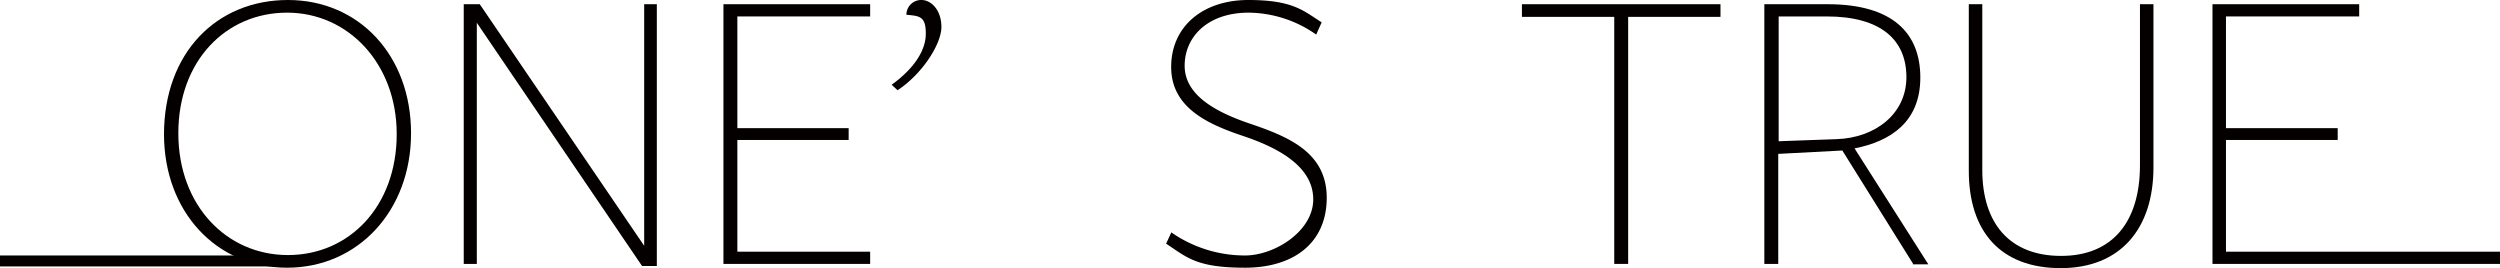 <svg xmlns="http://www.w3.org/2000/svg" width="593" height="63.6" viewBox="0 0 593 63.6"><path d="M38.9,31.9C38.9,12.5,51.4,0,68.3,0S97.5,13.2,97.5,31.6,84.9,63.5,68.1,63.5,38.9,50.2,38.9,31.8m55.2,0C94.1,15.1,82.6,3,68.1,3S42.3,14.4,42.3,31.6s11.5,28.9,26,28.9S94.1,49,94.1,31.8" fill="#040000"/><path d="M152.3,63.1,113.1,5.4V62.6H110V1h3.8l39,57.3V1h3V63.1Z" fill="#040000"/><path d="M171.6,62.6V1h34.8V3.9H174.9V30.4h26.4v2.8H174.9V59.7h31.5v2.9Z" fill="#040000"/><path d="M211.5,20.1c5-3.6,8.1-7.9,8.1-12.1s-1.5-4.2-4.6-4.5A3.5,3.5,0,0,1,218.6,0c2.2,0,4.7,2.3,4.7,6.4s-4.6,11.2-10.4,15l-1.4-1.3Z" fill="#040000"/><path d="M277.8,55.1a30.6,30.6,0,0,0,17.5,5.5c7.1,0,16.2-5.8,16.2-13.3s-7.6-12-16.5-15c-8.4-2.8-17.2-6.7-17.2-16.4S285.4,0,296.1,0s13.1,2.6,17.4,5.3l-1.3,2.9a28.279,28.279,0,0,0-16-5.2C286.5,3,281,8.7,281,15.6s7.2,11,16,13.9c8.7,3,17.7,6.7,17.7,17.4s-7.8,16.6-19.4,16.6-13.8-2.5-18.7-5.7l1.3-2.8Z" fill="#040000"/><path d="M382.9,62.6V4H361V1h47.1V4H386.2V62.6Z" fill="#040000"/><path d="M453.8,62.6,437,35.7l-15.2.8V62.6h-3.3V1h15c15.5,0,22,6.9,22,17.4s-7,15.1-15.6,16.8l17.5,27.5h-3.7ZM435.7,33c9-.3,16.5-5.9,16.5-14.7s-6-14.4-18.9-14.4H421.9V33.5l13.9-.5Z" fill="#040000"/><path d="M507.6,1h3.2V39.7c0,14.5-7.8,23.9-22,23.9S467,55,467,40.5V1h3.2V40.3c0,12.7,6.5,20.4,18.7,20.4s18.7-8.1,18.7-21.5V1Z" fill="#040000"/><path d="M524.8,62.6V1h34.8V3.9H528V30.4h26.5v2.8H528V59.7h65v2.9Z" fill="#040000"/><rect width="68.2" height="2.6" transform="translate(0 60.6)" fill="#040000"/></svg>